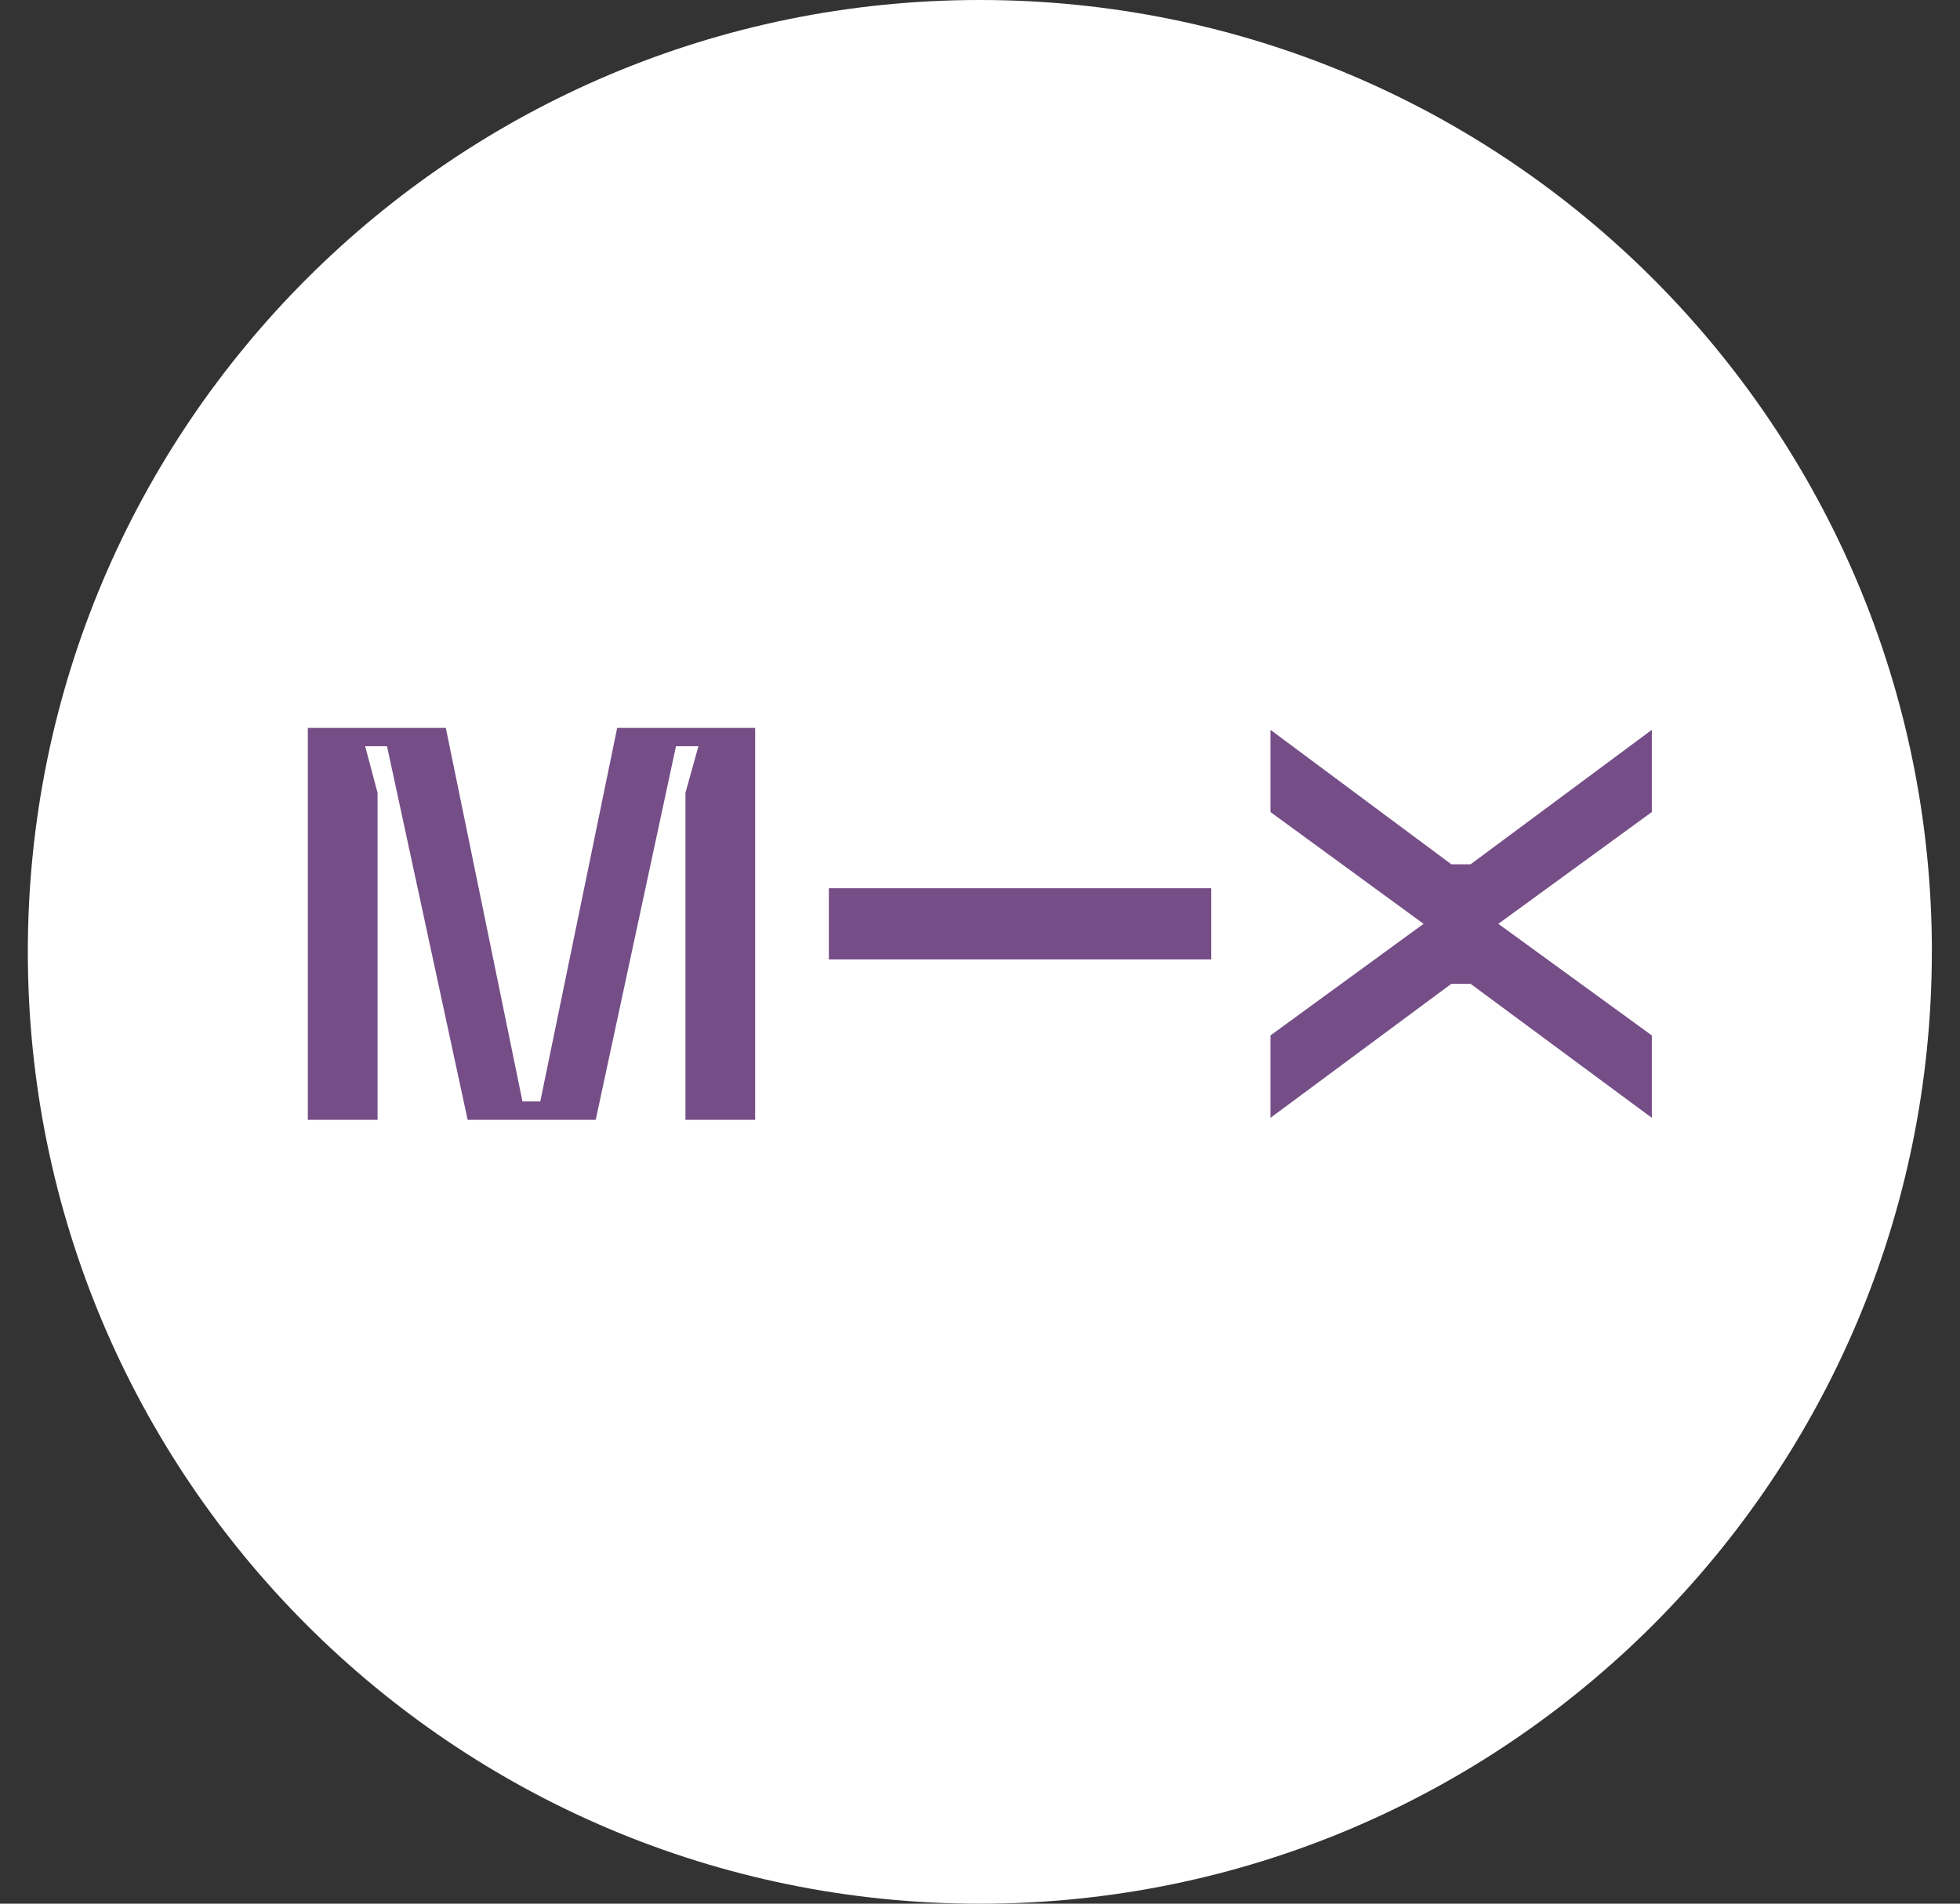 <svg width="35" height="34" viewBox="0 0 35 34" fill="none" xmlns="http://www.w3.org/2000/svg">
<rect x="0" y="0" width="35" height="34" fill="#333333" stroke="none"/>
<g clip-path="url(#clip0_625_610)">
<path d="M34.497 17C34.497 26.39 26.886 34.001 17.497 34.001C8.108 34 0.497 26.389 0.497 17C0.497 7.611 8.108 0 17.497 0C26.887 0 34.498 7.611 34.498 17H34.497Z" fill="white"/>
<path d="M13.485 20H12.24V14.16L12.472 13.328H12.071L10.638 20H8.351L6.911 13.328H6.521L6.742 14.16V20H5.497V13H7.961L9.33 19.672H9.648L11.021 13H13.485V20ZM25.916 17.572L22.687 19.965V18.493L25.421 16.5L22.687 14.503V13.035L25.916 15.436H26.261L29.497 13.035V14.503L26.756 16.5L29.497 18.493V19.965L26.261 17.572H25.916ZM21.63 17.136H14.801V15.864H21.63V17.136Z" fill="#764E87"/>
</g>
<defs>
<clipPath id="clip0_625_610">
<rect width="34" height="34" fill="white" transform="translate(0.497)"/>
</clipPath>
</defs>
</svg>
